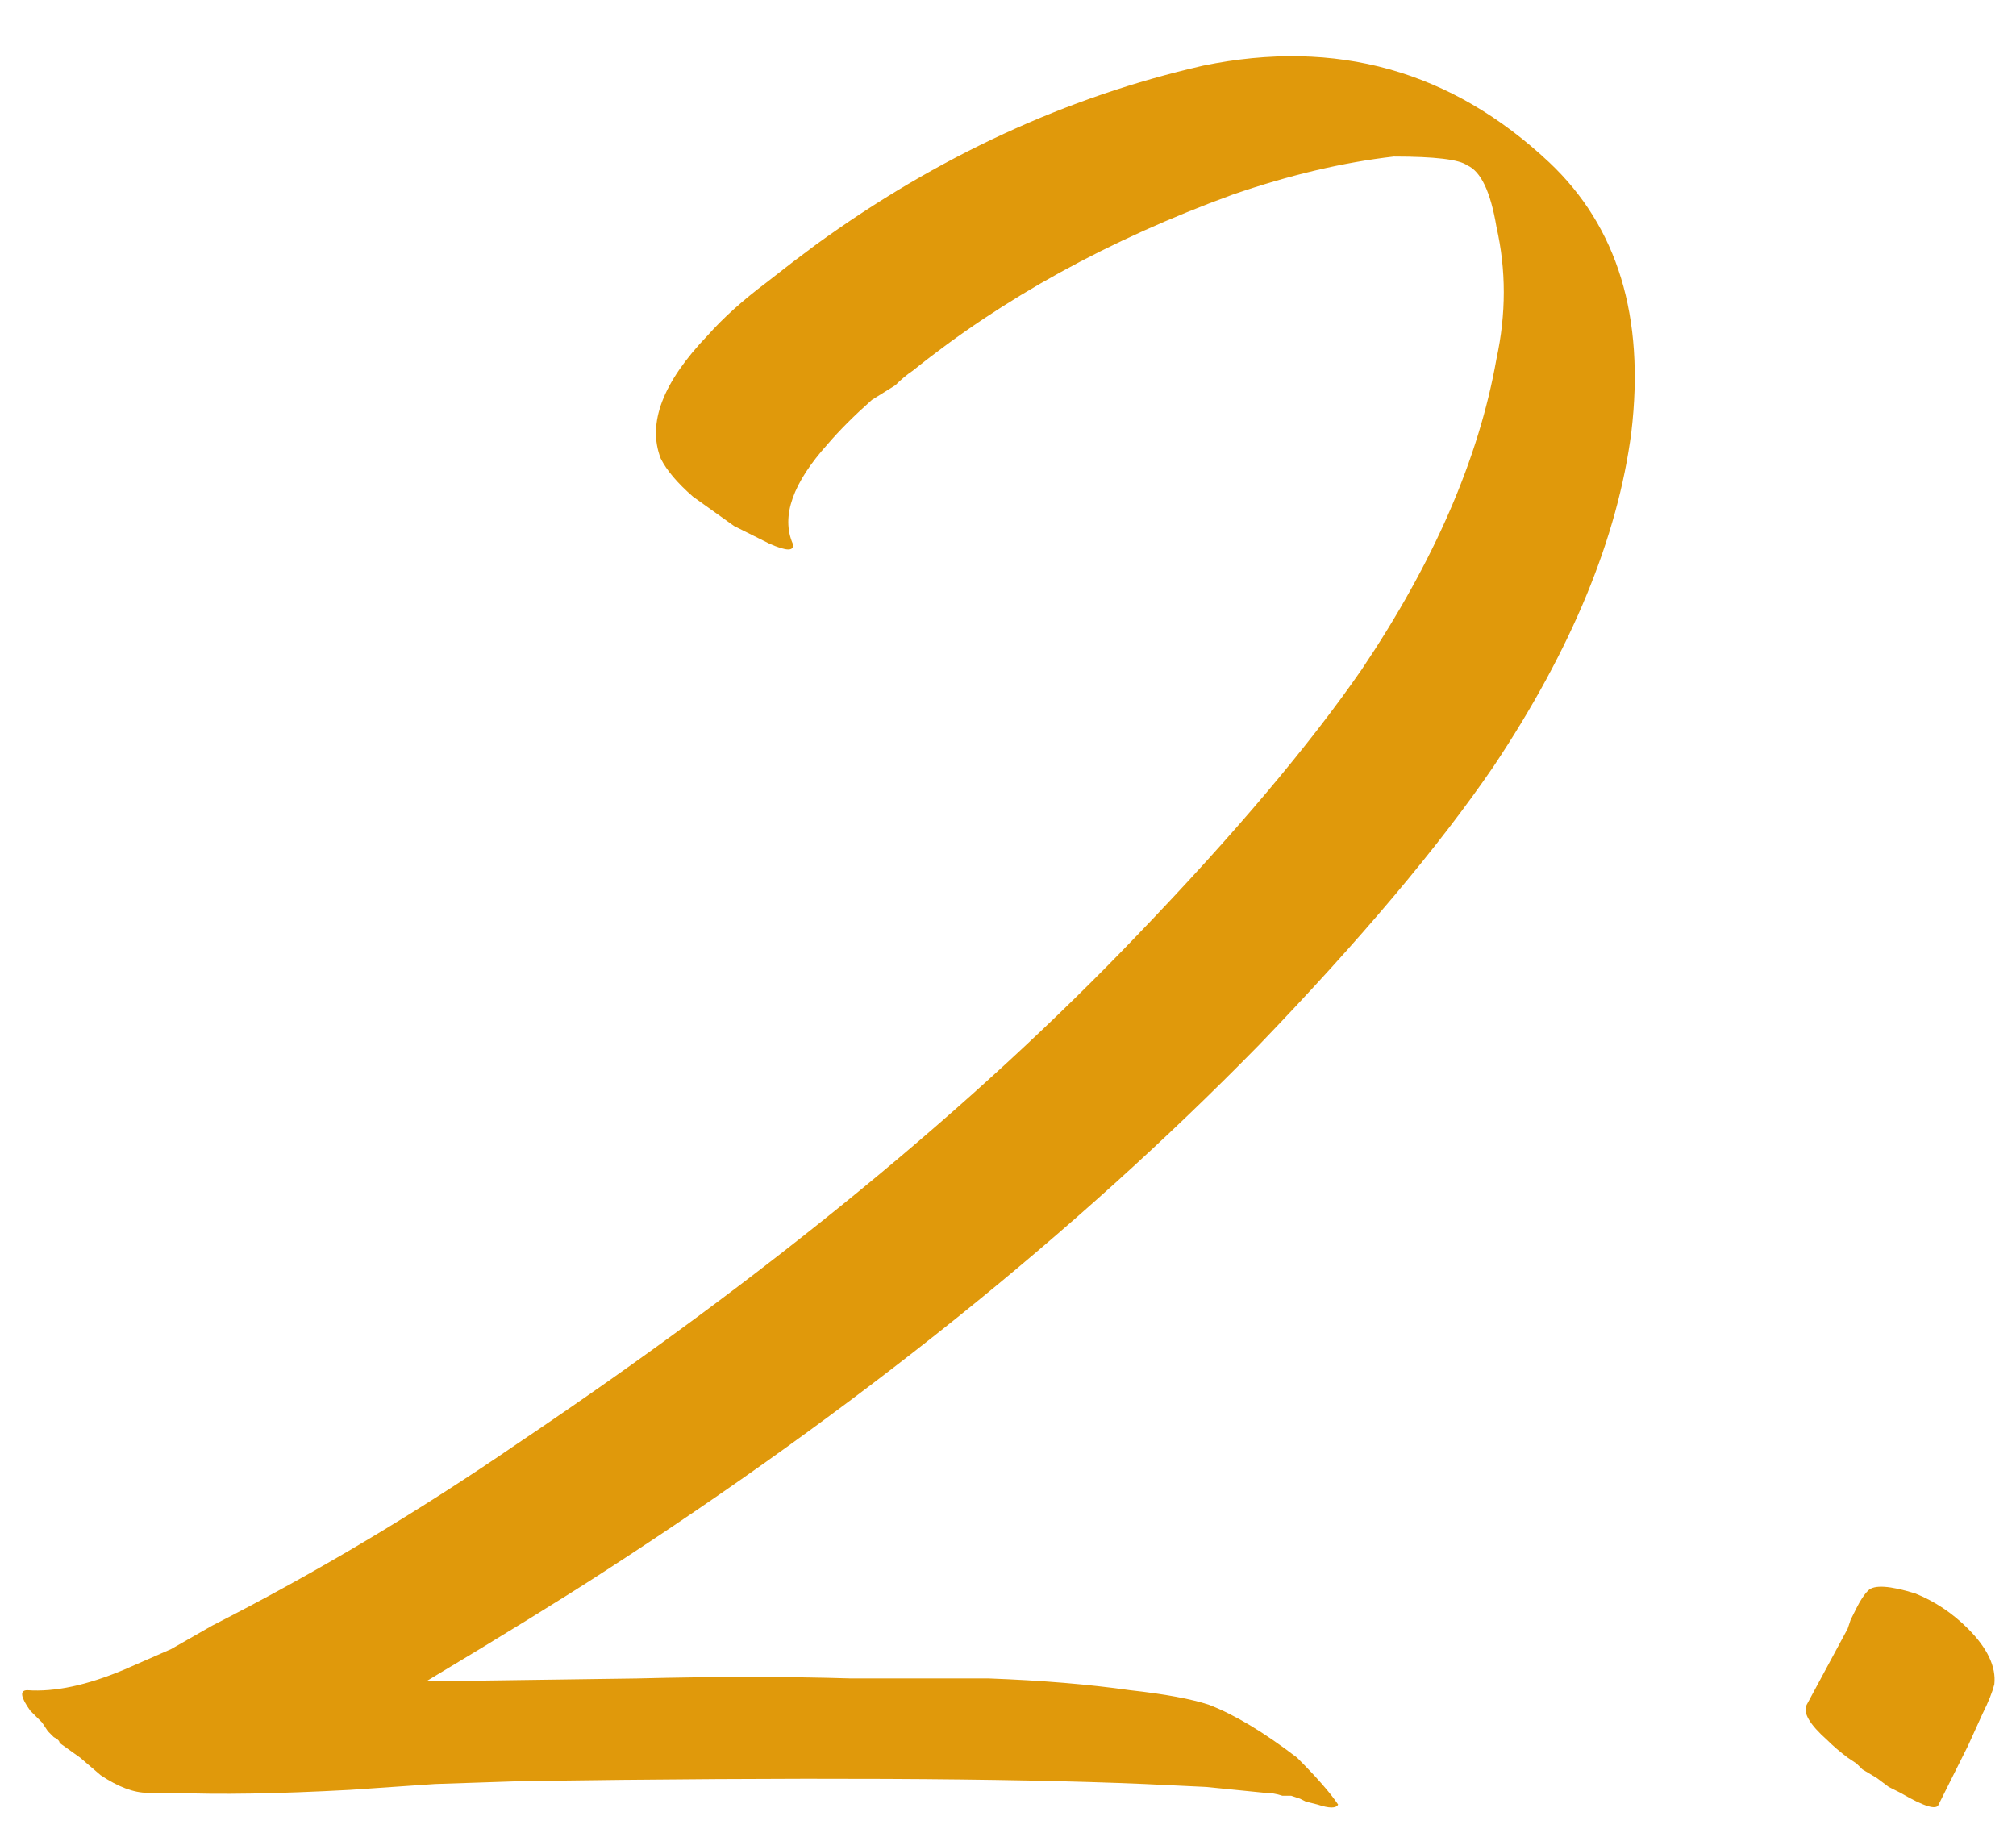 <?xml version="1.0" encoding="UTF-8"?> <svg xmlns="http://www.w3.org/2000/svg" width="44" height="40" viewBox="0 0 44 40" fill="none"><path d="M26.261 1.432C29.162 0.835 31.679 1.539 33.813 3.544C35.306 4.952 35.903 6.915 35.605 9.432C35.306 11.736 34.303 14.168 32.597 16.728C31.402 18.477 29.695 20.504 27.477 22.808C23.466 26.904 18.687 30.744 13.141 34.328C12.287 34.883 11.007 35.672 9.301 36.696L13.909 36.632C15.615 36.589 17.173 36.589 18.581 36.632H21.589C22.741 36.675 23.765 36.76 24.661 36.888C25.429 36.973 26.005 37.08 26.389 37.208C26.943 37.421 27.583 37.805 28.309 38.36C28.735 38.787 29.034 39.128 29.205 39.384C29.162 39.469 29.013 39.469 28.757 39.384L28.501 39.32L28.373 39.256L28.181 39.192H27.989C27.861 39.149 27.733 39.128 27.605 39.128L26.325 39L24.981 38.936C21.994 38.808 17.471 38.787 11.413 38.872L9.493 38.936L7.637 39.064C6.058 39.149 4.778 39.171 3.797 39.128H3.221C2.922 39.128 2.581 39 2.197 38.744L1.749 38.36L1.301 38.04C1.301 37.997 1.258 37.955 1.173 37.912L1.045 37.784L0.917 37.592L0.789 37.464L0.661 37.336C0.447 37.037 0.426 36.888 0.597 36.888C1.194 36.931 1.898 36.781 2.709 36.44L3.733 35.992L4.629 35.48C6.89 34.328 9.109 33.005 11.285 31.512C16.746 27.843 21.269 24.131 24.853 20.376C26.943 18.2 28.565 16.28 29.717 14.616C31.295 12.269 32.277 10.008 32.661 7.832C32.874 6.851 32.874 5.891 32.661 4.952C32.533 4.184 32.319 3.736 32.021 3.608C31.85 3.48 31.317 3.416 30.421 3.416C29.311 3.544 28.138 3.821 26.901 4.248C24.213 5.229 21.887 6.509 19.925 8.088C19.797 8.173 19.669 8.28 19.541 8.408L19.029 8.728C18.645 9.069 18.325 9.389 18.069 9.688C17.301 10.541 17.045 11.267 17.301 11.864C17.343 12.035 17.173 12.035 16.789 11.864C16.618 11.779 16.447 11.693 16.277 11.608L16.149 11.544L16.021 11.48L15.573 11.16L15.125 10.84C14.783 10.541 14.549 10.264 14.421 10.008C14.122 9.24 14.463 8.344 15.445 7.32C15.786 6.936 16.213 6.552 16.725 6.168L17.301 5.72L17.557 5.528L17.813 5.336C20.458 3.416 23.274 2.115 26.261 1.432ZM0.469 39.256C0.469 39.299 0.49 39.32 0.533 39.32C0.49 39.32 0.469 39.299 0.469 39.256ZM41.799 34.776C42.225 34.947 42.609 35.203 42.951 35.544C43.377 35.971 43.569 36.376 43.527 36.76C43.484 36.931 43.399 37.144 43.271 37.4L42.951 38.104L42.631 38.744L42.311 39.384C42.268 39.512 41.991 39.427 41.479 39.128L41.223 39L40.967 38.808L40.647 38.616L40.519 38.488L40.327 38.36C40.156 38.232 40.007 38.104 39.879 37.976C39.495 37.635 39.345 37.379 39.431 37.208L39.879 36.376L40.327 35.544L40.391 35.352L40.519 35.096C40.604 34.925 40.689 34.797 40.775 34.712C40.903 34.584 41.244 34.605 41.799 34.776Z" fill="#E0990B"></path></svg> 